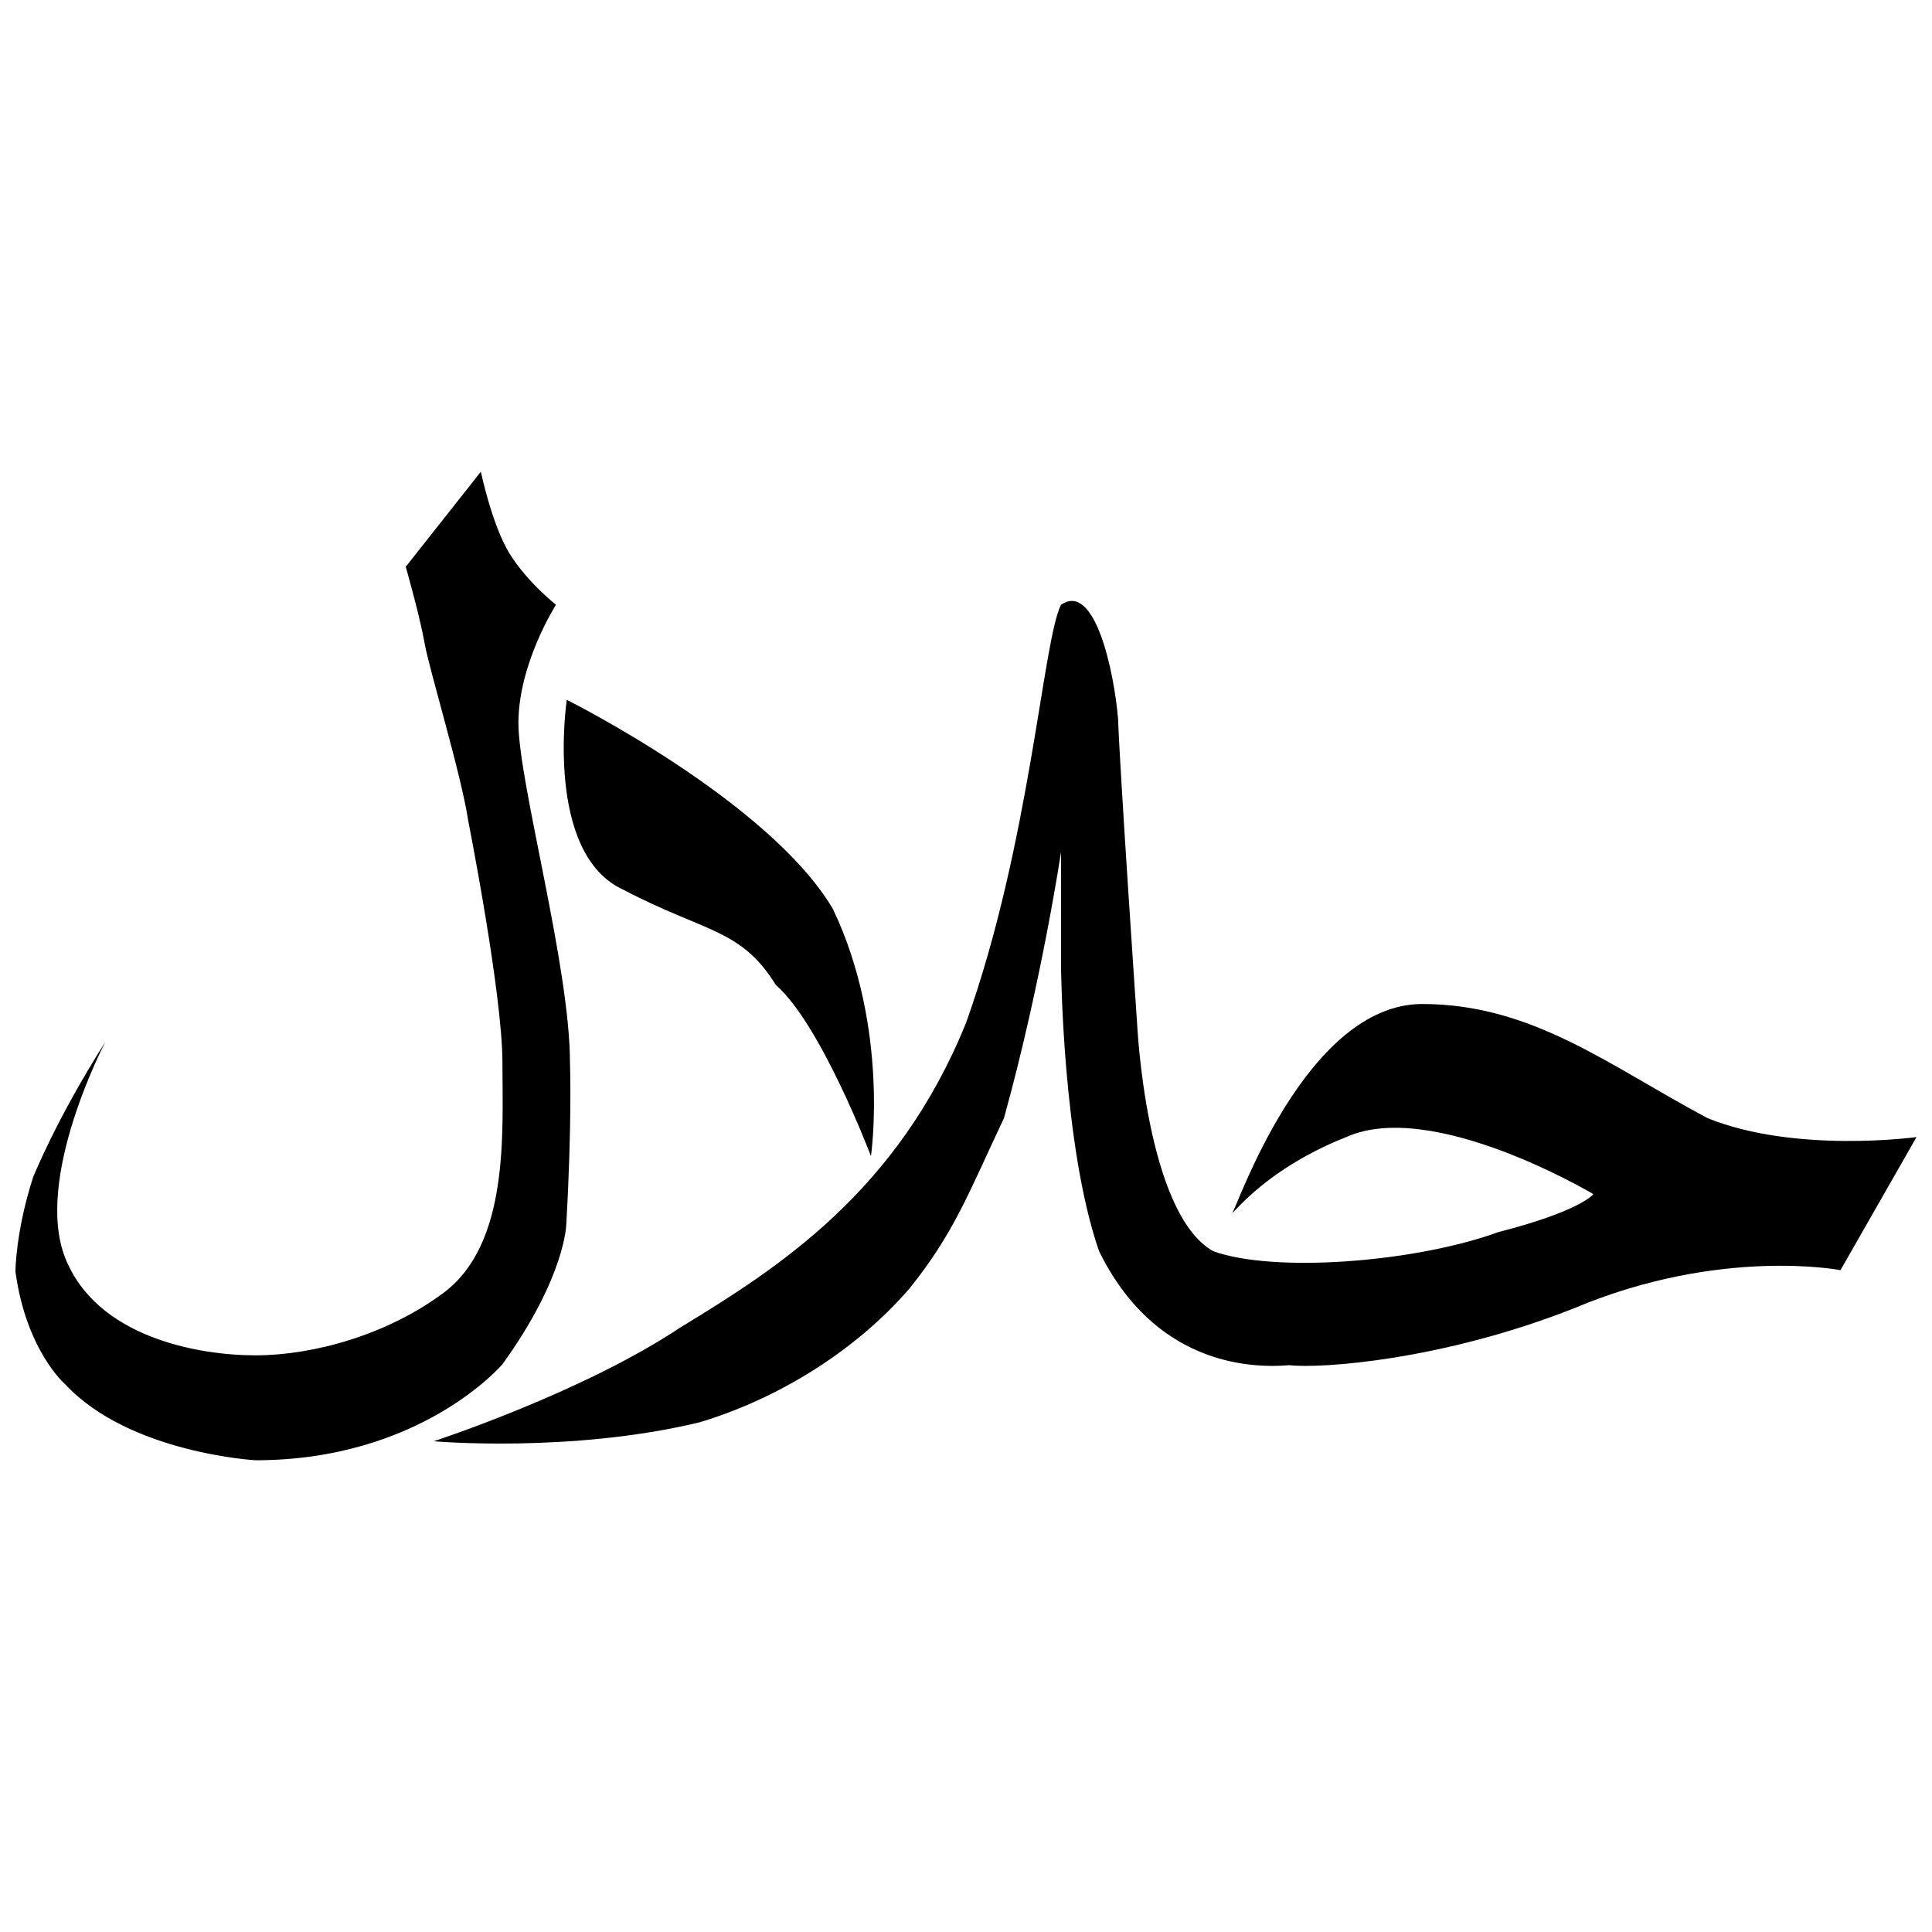 <?xml version="1.0" encoding="UTF-8"?>
<!-- Uploaded to: SVG Repo, www.svgrepo.com, Generator: SVG Repo Mixer Tools -->
<svg width="800px" height="800px" version="1.1" viewBox="144 144 512 512" xmlns="http://www.w3.org/2000/svg">
 <defs>
  <clipPath id="a">
   <path d="m148.09 269h503.81v262h-503.81z"/>
  </clipPath>
 </defs>
 <g clip-path="url(#a)">
  <path d="m520.91 410.07c29.195 0.012 49.406 16.297 75.57 30.23 23.285 9.457 55.418 5.035 55.418 5.035l-20.152 35.27s-31.848-6.219-70.531 10.074c-34.867 13.773-66.973 16.059-75.574 15.113-11.148 0.945-35.875-0.672-50.379-30.227-9.703-27.91-10.078-75.57-10.078-75.57v-30.23s-5.102 34.359-15.113 70.535c-9.234 19.5-13.141 30.438-25.191 45.34-14.816 17.035-35.484 29.277-55.418 35.27-34.133 8.242-70.531 5.035-70.531 5.035s39.5-12.871 65.492-30.227c25.898-15.742 57.465-35.918 75.574-80.609 17.043-47.547 20.387-101.6 25.188-110.84 9.043-6.246 14.098 17.969 15.117 30.23 0.496 14.219 5.035 80.609 5.035 80.609s2.285 50.328 20.152 60.457c16.051 5.84 53.445 3 75.574-5.039 22.059-5.656 25.188-10.074 25.188-10.074s-42.562-25.422-65.492-15.117c-20.684 8.211-29.219 19.535-30.23 20.152 1.012-0.617 19.227-55.406 50.383-55.418zm-226.71-80.609s-6.066 40.855 15.113 50.383c21.664 11.355 31.027 10.199 40.305 25.188 11.945 10.406 25.191 45.344 25.191 45.344s5.035-33.793-10.078-65.496c-16.945-28.672-70.531-55.418-70.531-55.418zm-42.672-35.266 19.906-25.191s2.961 14.223 7.648 21.77 12.258 13.496 12.258 13.496-9.953 15.566-9.953 31.328c0 15.762 13.66 64.398 13.66 90.031 0 0 0.59 15.328-0.973 42.781 0 0-0.172 13.91-16.922 37.133 0 0-21.559 25.441-65.438 25.441 0 0-33.477-1.883-50.449-20.152 0 0-10.297-8.793-13.172-29.848 0 0 0-10.457 4.664-24.961 0 0 6.191-15.527 19.148-35.875 0 0-18.934 36.031-10.641 57.152 8.289 21.125 35.266 25.879 50.449 25.879s34.805-5.359 49.836-16.566c17.531-13.066 15.602-42.691 15.602-60.984 0-18.297-9.051-64.031-9.051-64.031-1.867-12.461-10.324-40.012-11.598-47.25-1.273-7.242-4.977-20.152-4.977-20.152z" fill-rule="evenodd"/>
 </g>
</svg>